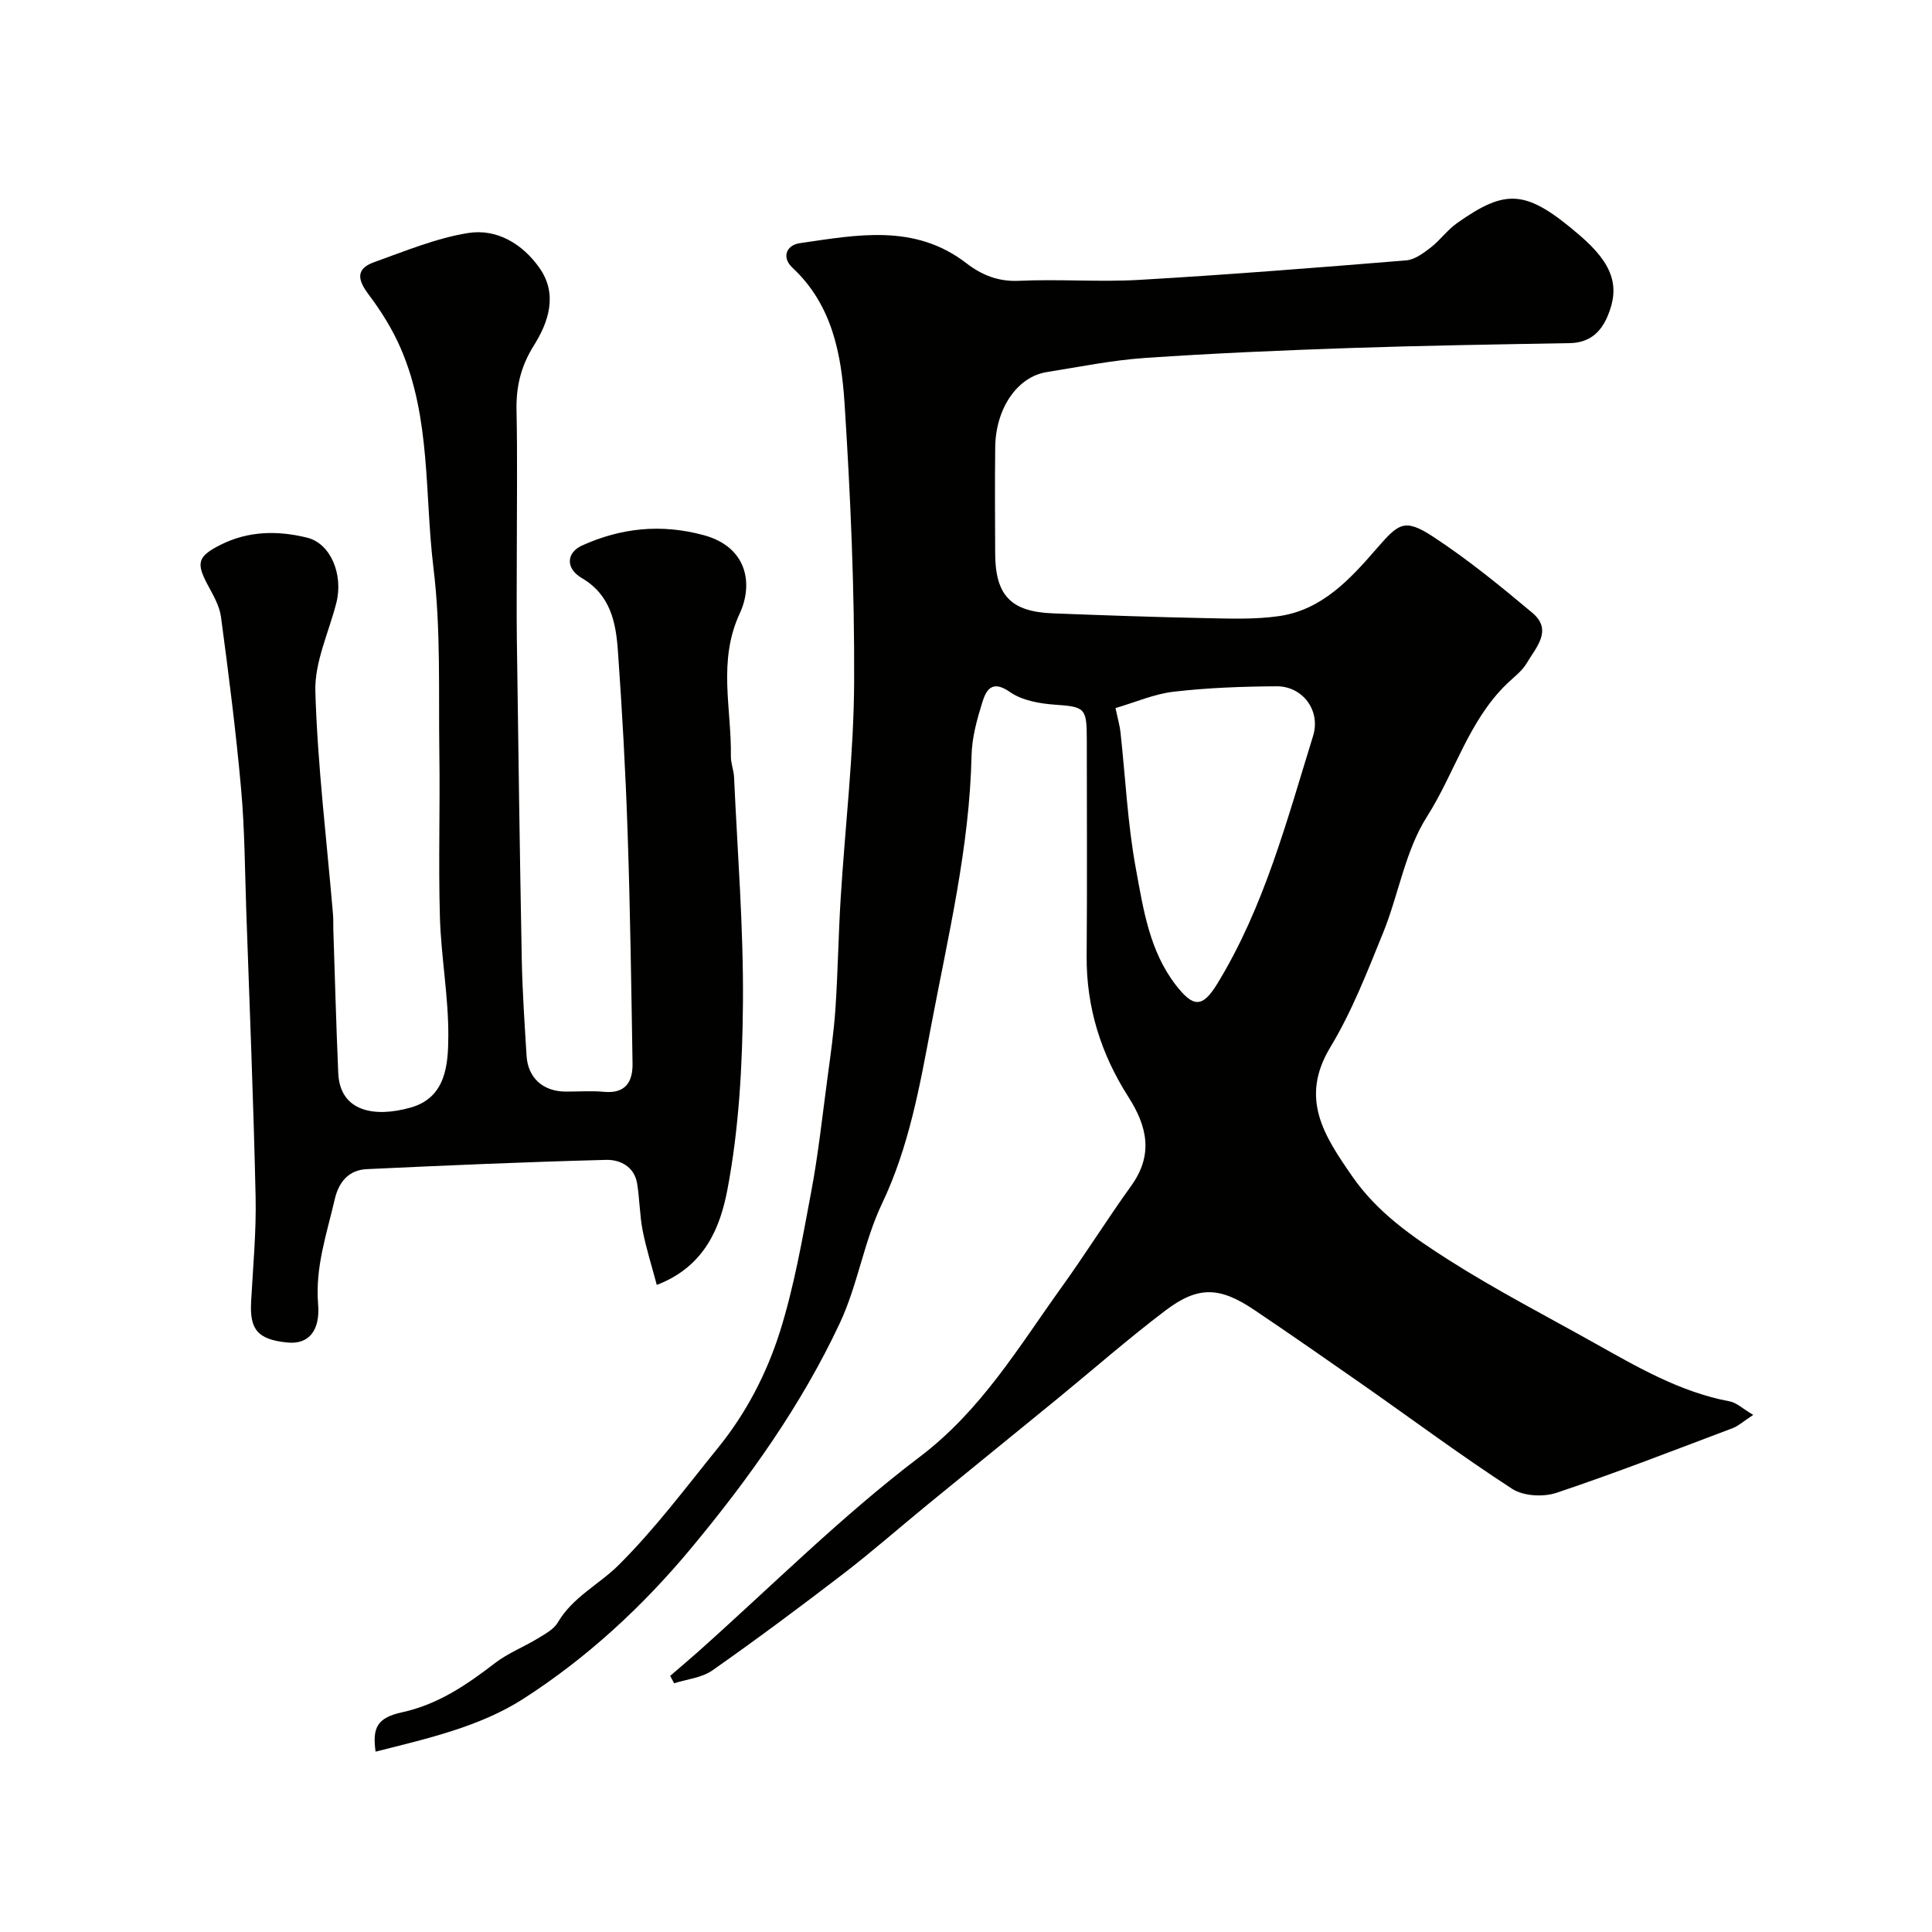 <svg enable-background="new 0 0 400 400" viewBox="0 0 400 400" xmlns="http://www.w3.org/2000/svg"><g fill="#010100"><path d="m362.99 292.94c-2.08 1.36-3.07 2.29-4.25 2.74-12.12 4.57-24.2 9.28-36.48 13.39-2.72.91-6.87.69-9.18-.82-10.54-6.84-20.63-14.35-30.93-21.56-7.45-5.21-14.92-10.4-22.46-15.48-7.16-4.82-11.63-5.01-18.39.11-7.71 5.84-15 12.24-22.49 18.37-8.89 7.27-17.81 14.49-26.69 21.76-5.85 4.78-11.52 9.78-17.51 14.38-8.91 6.84-17.93 13.56-27.12 20.01-2.19 1.53-5.25 1.81-7.92 2.67-.27-.51-.54-1.02-.82-1.54 1.87-1.61 3.77-3.2 5.62-4.85 15.28-13.6 29.8-28.18 46.05-40.49 12.8-9.7 20.49-22.78 29.43-35.21 4.94-6.88 9.44-14.08 14.38-20.95 4.59-6.39 3.3-12.25-.6-18.35-5.66-8.85-8.73-18.52-8.65-29.16.12-15 .03-30 .03-44.99 0-6.46-.45-6.64-6.7-7.08-3.16-.23-6.73-.88-9.22-2.62-3.7-2.59-4.91-.45-5.72 2.16-1.11 3.56-2.14 7.3-2.22 10.99-.41 18.95-4.84 37.31-8.33 55.77-2.37 12.53-4.58 25.19-10.21 37.01-3.75 7.86-5.04 16.88-8.75 24.77-7.95 16.94-18.76 32.12-30.72 46.51-10.09 12.15-21.65 22.8-34.79 31.24-9.03 5.8-19.95 8.25-30.59 10.94-.69-4.94.31-7.02 5.46-8.14 7.5-1.64 13.4-5.69 19.27-10.2 2.66-2.05 5.92-3.31 8.82-5.08 1.52-.93 3.34-1.89 4.18-3.33 3.09-5.26 8.53-7.85 12.58-11.87 7.54-7.49 13.97-16.11 20.68-24.4 5.76-7.12 9.99-15.29 12.71-23.88 2.97-9.41 4.66-19.26 6.49-29 1.45-7.7 2.29-15.52 3.33-23.29.65-4.87 1.36-9.75 1.69-14.65.51-7.59.61-15.2 1.08-22.8.92-14.96 2.72-29.91 2.79-44.87.09-19.2-.75-38.43-1.98-57.59-.66-10.23-2.57-20.47-10.78-28.12-2.32-2.16-1.26-4.69 1.49-5.09 11.82-1.71 23.8-4.11 34.5 4.14 3.15 2.43 6.58 3.85 10.9 3.65 8.31-.39 16.68.29 24.99-.2 18.41-1.07 36.79-2.53 55.17-4.03 1.76-.14 3.57-1.49 5.07-2.65 1.96-1.51 3.46-3.66 5.48-5.08 10.19-7.18 14.27-7.01 25.37 2.53 6.85 5.88 8.42 10.55 5.79 16.74-1.47 3.48-3.86 5.52-7.87 5.59-15.1.27-30.2.5-45.3 1.01-14.21.48-28.42 1.09-42.6 2.06-6.83.47-13.59 1.85-20.37 2.93-6.07.97-10.55 7.49-10.65 15.53-.09 7.33-.04 14.66-.01 22 .03 8.71 3.25 12.09 11.97 12.42 10.43.4 20.86.77 31.3.98 5.17.1 10.41.32 15.49-.41 8.91-1.27 14.76-7.68 20.24-14 4.51-5.2 5.74-6.31 11.61-2.48 7.23 4.73 13.98 10.24 20.61 15.8 4.3 3.61.71 7.2-1.17 10.42-.98 1.67-2.71 2.92-4.14 4.31-7.92 7.67-10.77 18.45-16.52 27.48-4.51 7.08-5.85 16.11-9.09 24.08-3.27 8.04-6.44 16.25-10.9 23.63-6.45 10.67-1.24 18.4 4.5 26.71 5.21 7.55 12.53 12.59 19.95 17.32 9.72 6.19 20 11.51 30.08 17.15 8.96 5.01 17.83 10.23 28.15 12.16 1.41.26 2.68 1.51 4.87 2.8zm-132.04-146.34c.52 2.44.89 3.69 1.03 4.96 1.04 9.44 1.47 18.98 3.19 28.29 1.54 8.35 2.79 17.02 8.29 24.12 3.6 4.64 5.49 4.74 8.58-.32 9.7-15.87 14.38-33.73 19.81-51.25 1.67-5.4-2.26-10.34-7.51-10.31-7.09.04-14.21.3-21.25 1.11-4.07.45-7.99 2.19-12.14 3.4z"/><path d="m135.98 266.03c-1.03-3.89-2.19-7.52-2.92-11.23-.63-3.21-.62-6.53-1.15-9.76-.58-3.54-3.56-4.98-6.44-4.9-16.52.43-33.04 1.14-49.55 1.92-3.7.17-5.78 2.63-6.61 6.22-1.65 7.15-4.08 14.08-3.45 21.71.47 5.67-2.08 8.36-6.26 7.97-6.35-.59-7.91-2.78-7.61-8.43.39-7.26 1.09-14.54.93-21.79-.44-19.7-1.24-39.39-1.93-59.09-.29-8.43-.32-16.9-1.07-25.29-1.07-11.91-2.58-23.79-4.17-35.65-.31-2.33-1.66-4.58-2.8-6.72-2.38-4.47-1.98-5.8 2.63-8.15 5.82-2.96 11.94-3.02 18.02-1.52 4.88 1.21 7.51 7.66 6.04 13.48-1.56 6.13-4.54 12.3-4.35 18.38.46 15.42 2.36 30.79 3.66 46.19.08.99.03 2 .06 3 .33 9.93.59 19.87 1.02 29.79.35 8.03 7.54 9.28 15.05 7.13 7.29-2.09 7.71-8.94 7.74-14.8.04-8.2-1.5-16.39-1.74-24.6-.33-11.32.05-22.66-.12-33.99-.18-12.77.33-25.65-1.21-38.26-1.86-15.19-.5-30.96-6.76-45.46-1.71-3.97-4.07-7.76-6.68-11.22-2.29-3.03-2.69-5.31 1.15-6.68 6.41-2.29 12.84-4.98 19.49-6.04 5.94-.94 11.26 2.27 14.76 7.26 3.82 5.43 1.84 11.22-1.15 15.98-2.72 4.33-3.72 8.54-3.62 13.47.2 9.66.06 19.33.06 28.99 0 6.19-.07 12.38.01 18.57.3 22.1.6 44.19 1.02 66.28.13 6.6.59 13.2.99 19.8.28 4.56 3.39 7.37 8.03 7.41 2.67.02 5.35-.2 7.99.05 4.51.43 5.99-2.12 5.92-5.91-.26-15.93-.48-31.87-1.02-47.79-.42-12.54-1.12-25.08-2.01-37.6-.42-5.9-1.52-11.58-7.49-15.08-3.41-2-3.17-5.26.07-6.73 8.09-3.65 16.33-4.52 25.12-2.16 9.15 2.45 10.34 10.17 7.52 16.24-4.59 9.89-1.67 19.7-1.83 29.54-.02 1.45.59 2.89.66 4.35.7 15.53 1.96 31.07 1.84 46.59-.1 12.97-.81 26.11-3.22 38.81-1.44 7.51-4.49 15.84-14.62 19.72z"/></g></svg>